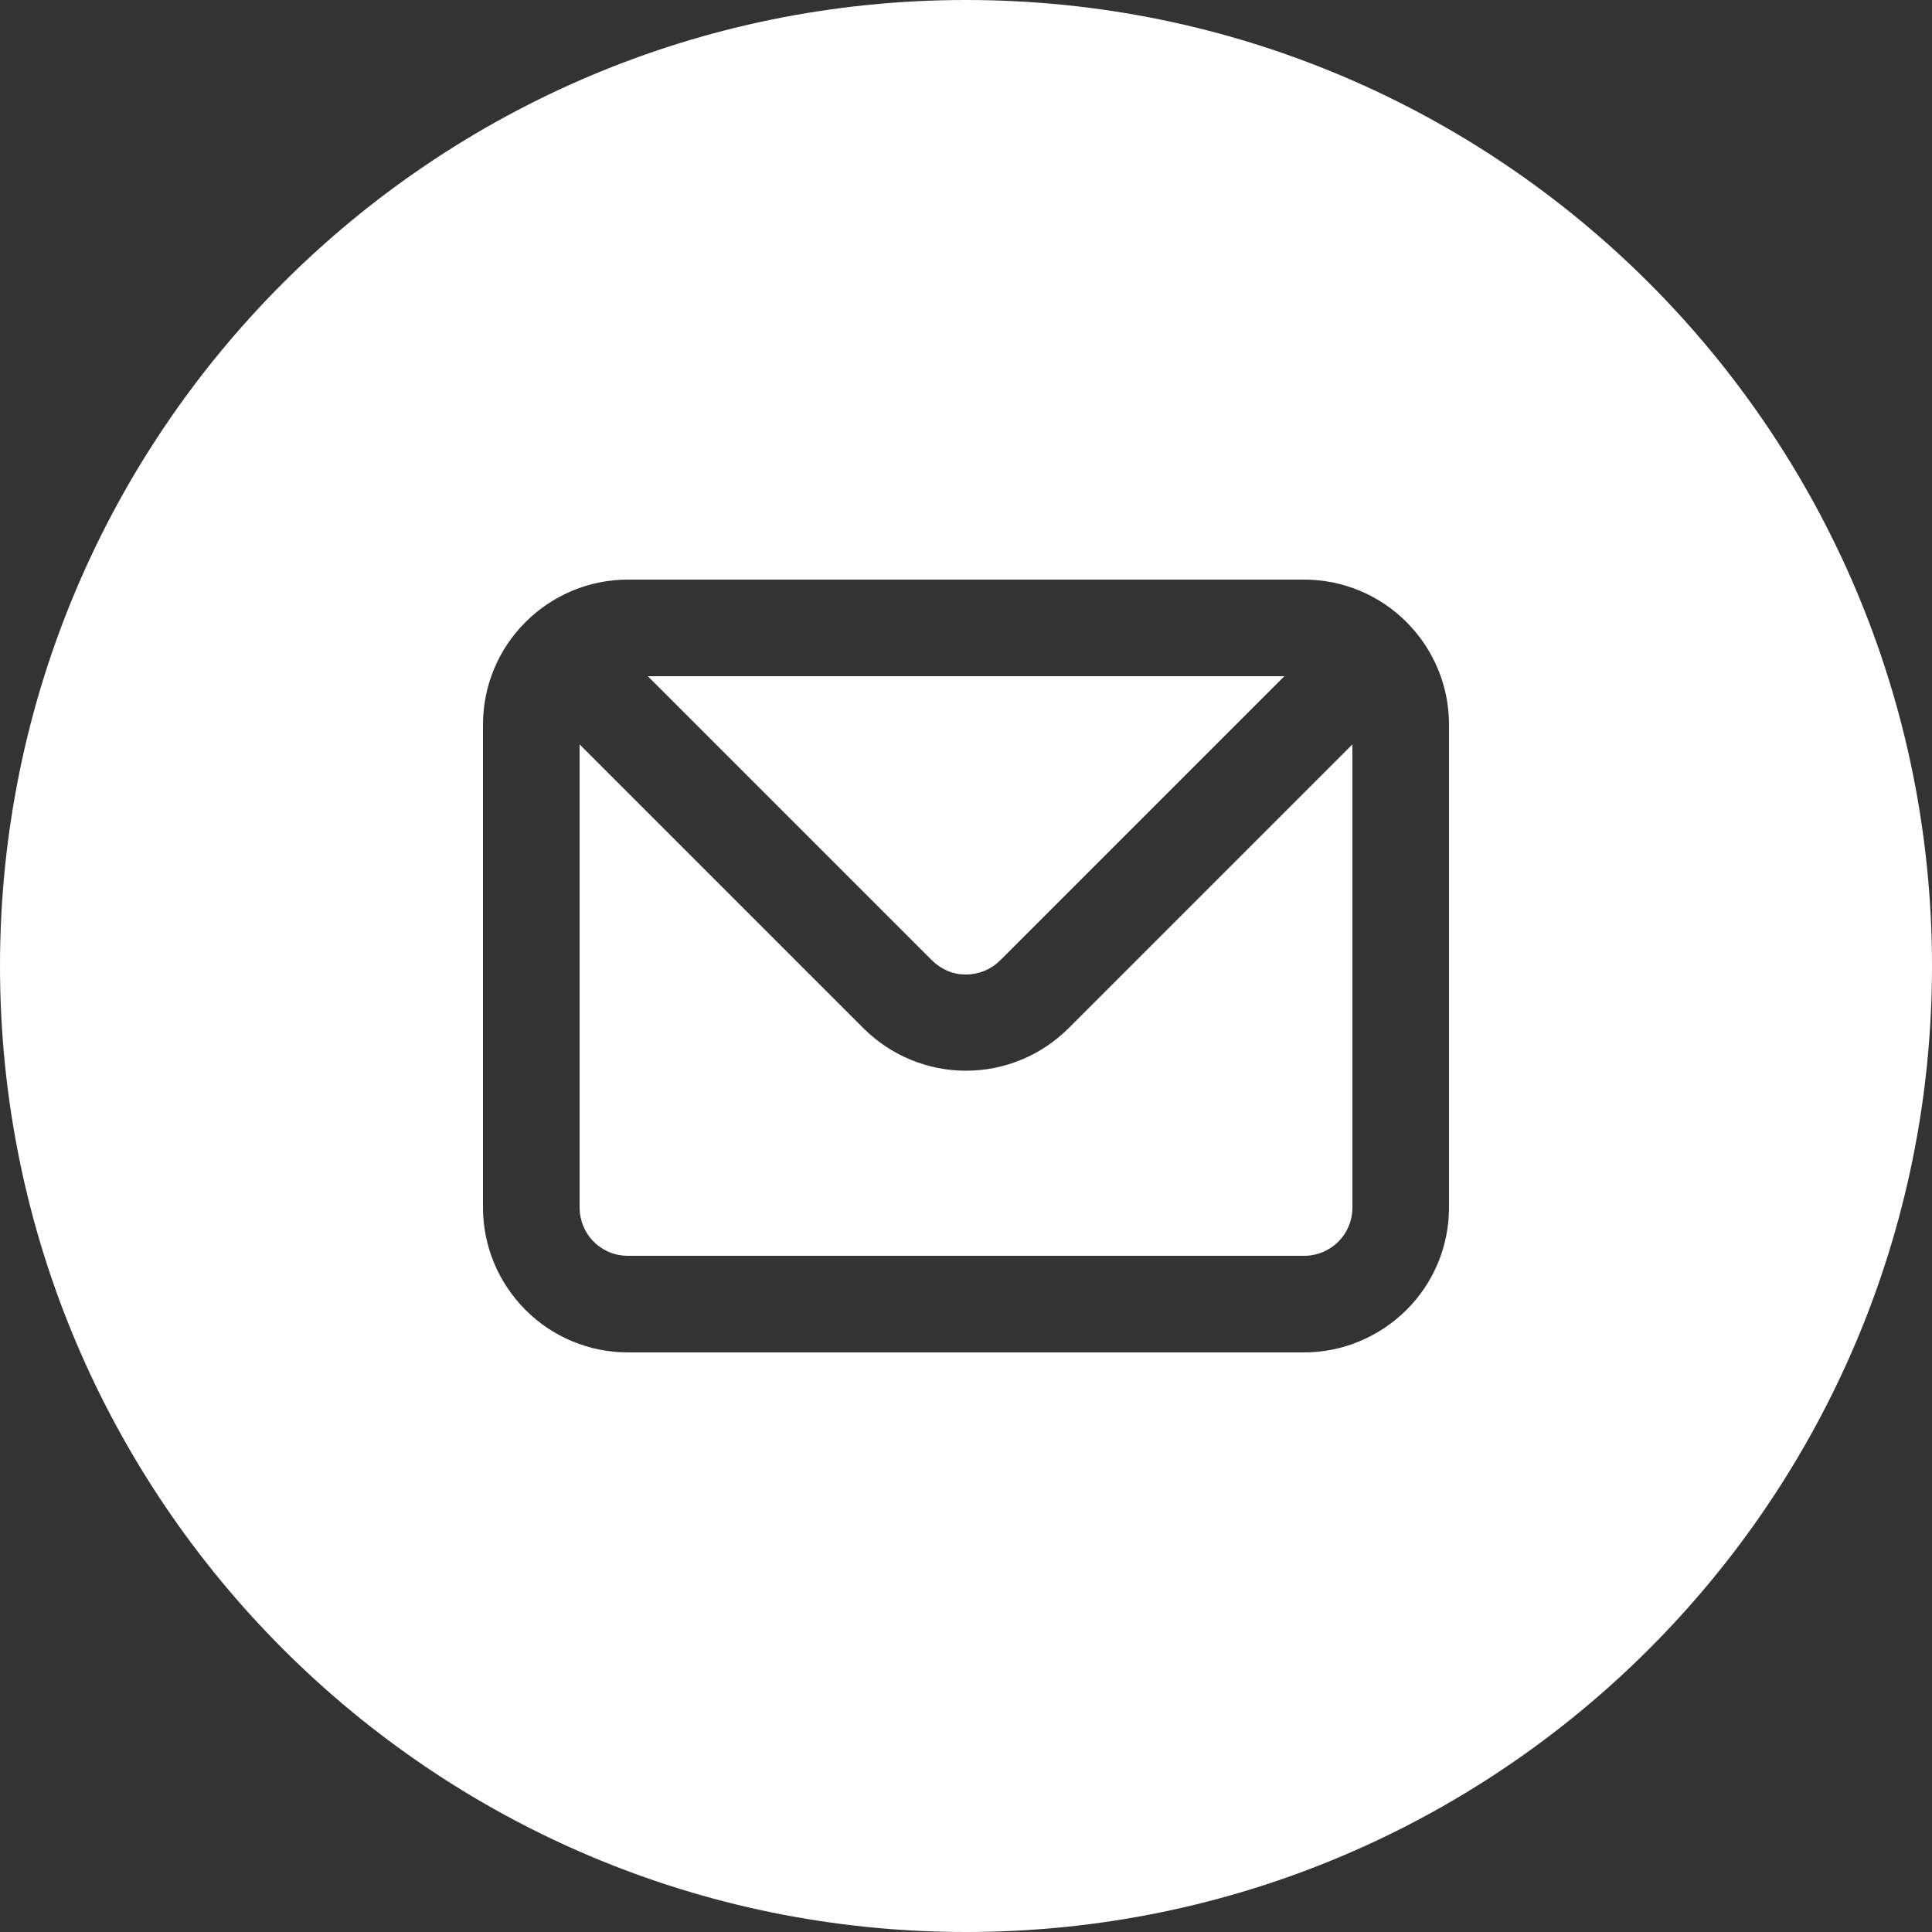 <?xml version="1.0" encoding="UTF-8"?> <svg xmlns="http://www.w3.org/2000/svg" width="100" height="100" viewBox="0 0 100 100" fill="none"><rect x="0" y="0" width="100" height="100" fill="#333333" stroke="none"/> <path fill-rule="evenodd" clip-rule="evenodd" d="M50 100C77.61 100 100 77.61 100 50C100 22.39 77.61 0 50 0C22.39 0 0 22.39 0 50C0 77.61 22.39 100 50 100ZM27.2 32.2C28.61 30.79 30.51 30 32.5 30H67.5C69.49 30 71.4 30.79 72.8 32.2C74.21 33.61 75 35.51 75 37.5V62.5C75 64.49 74.21 66.4 72.8 67.8C71.39 69.2 69.49 70 67.5 70H32.5C30.51 70 28.6 69.21 27.2 67.8C25.79 66.39 25 64.49 25 62.5V37.5C25 35.51 25.79 33.6 27.2 32.2ZM51.78 49.7L66.48 35H33.53L48.23 49.7C48.46 49.93 48.74 50.12 49.04 50.25C49.34 50.38 49.67 50.44 50 50.44C50.33 50.44 50.66 50.37 50.96 50.25C51.26 50.12 51.54 49.94 51.77 49.7H51.78ZM69.27 64.27C69.74 63.8 70 63.17 70 62.5V38.53L55.3 53.23C53.89 54.63 51.99 55.42 50 55.42C48.01 55.42 46.11 54.63 44.7 53.23L30 38.53V62.5C30 63.16 30.26 63.8 30.73 64.27C31.2 64.74 31.83 65 32.5 65H67.5C68.16 65 68.8 64.74 69.27 64.27Z" fill="white"></path> </svg> 